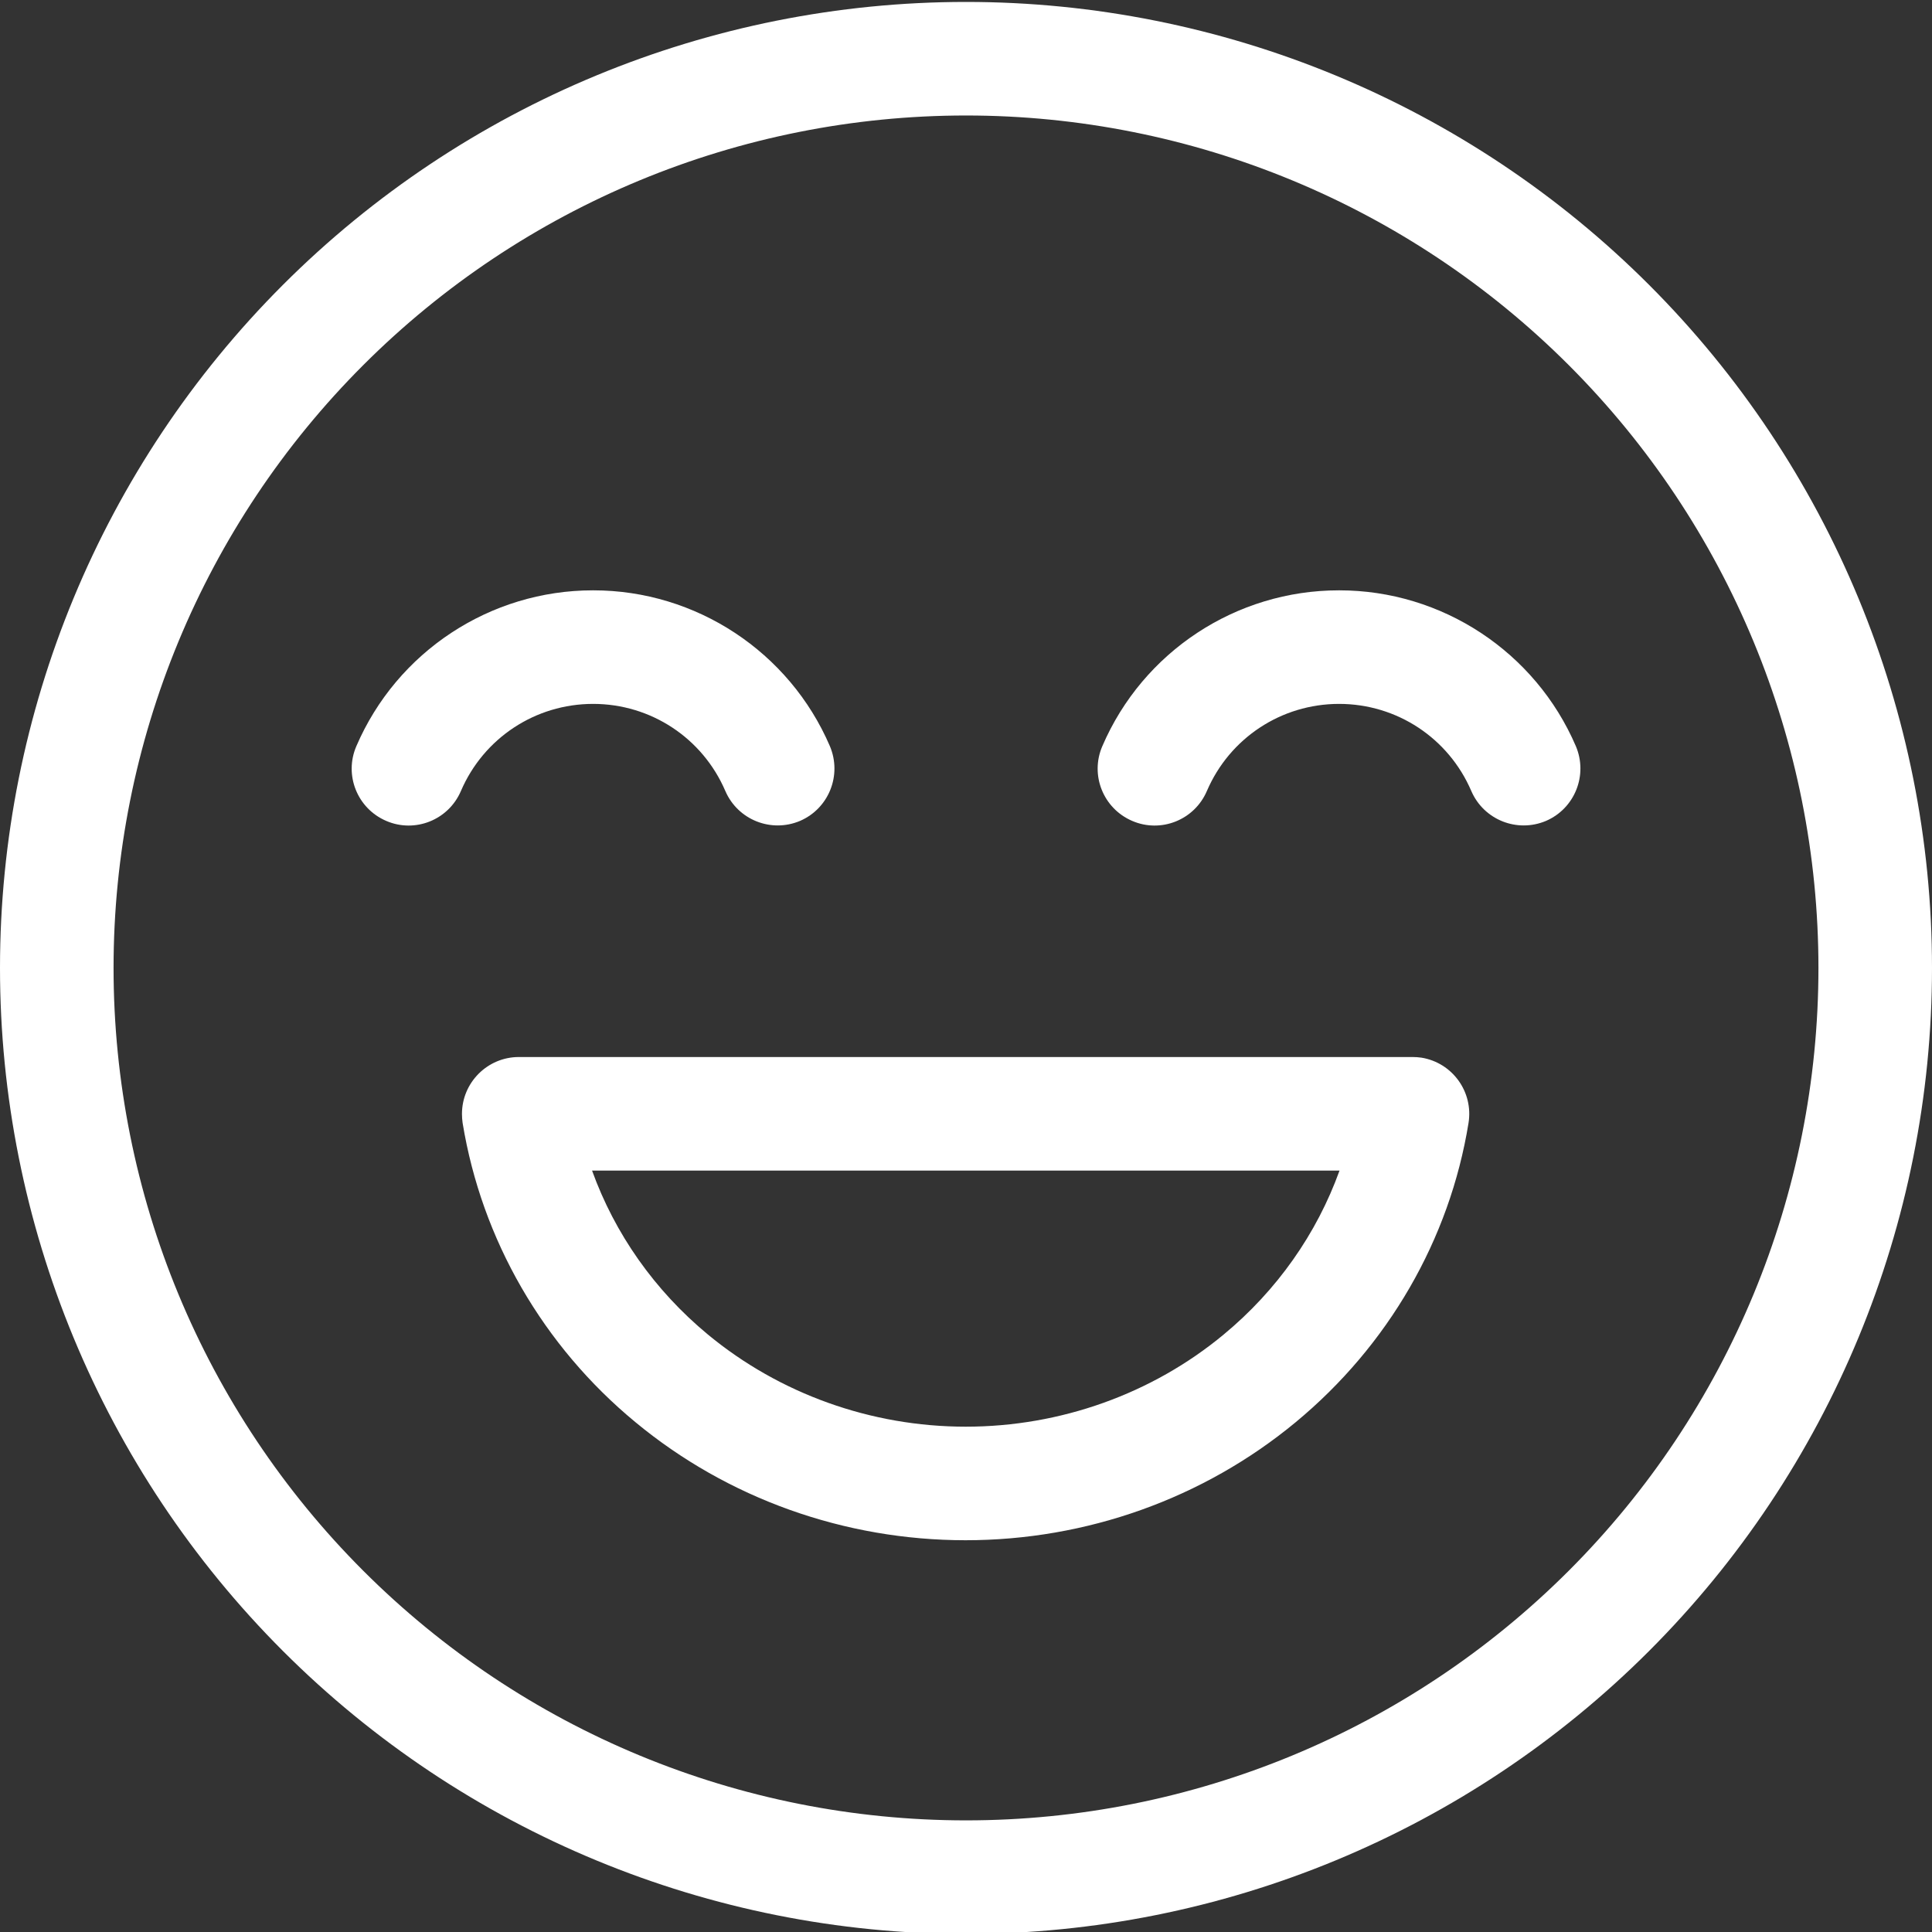 <?xml version="1.0" encoding="UTF-8"?>
<svg id="Layer_1" data-name="Layer 1" xmlns="http://www.w3.org/2000/svg" viewBox="0 0 90 90">
  <rect x="0" y="0" width="90" height="90" fill="#333333" stroke="none"/>
  <defs>
    <style>
      .cls-1 {
        fill: #fff;
        fill-rule: evenodd;
        stroke-width: 0px;
      }
    </style>
  </defs>
  <path class="cls-1" d="m45,.09C33.07.09,21.62,4.83,13.18,13.27,4.74,21.71,0,33.16,0,45.09s4.74,23.38,13.18,31.82c8.44,8.44,19.89,13.18,31.82,13.18s23.38-4.74,31.82-13.18c8.44-8.44,13.18-19.89,13.18-31.82s-4.74-23.38-13.18-31.82C68.38,4.83,56.93.09,45,.09Zm0,5.29c10.53,0,20.63,4.18,28.08,11.63,7.45,7.45,11.63,17.54,11.63,28.08s-4.18,20.63-11.63,28.08c-7.45,7.45-17.54,11.63-28.08,11.63s-20.63-4.18-28.08-11.63c-7.45-7.45-11.63-17.54-11.63-28.08s4.18-20.63,11.63-28.08c7.45-7.45,17.54-11.63,28.08-11.63Zm-17.38,22.12c-4.79,0-9.13,2.86-11.02,7.26-.58,1.34.04,2.9,1.39,3.48,1.34.58,2.9-.04,3.48-1.39,1.06-2.47,3.47-4.06,6.16-4.06s5.1,1.59,6.16,4.06c.58,1.34,2.13,1.96,3.48,1.39,1.34-.58,1.96-2.13,1.39-3.48h0c-1.89-4.4-6.24-7.26-11.02-7.26Zm34.75,0c-4.79,0-9.13,2.86-11.02,7.26-.58,1.34.04,2.9,1.39,3.48,1.34.58,2.9-.04,3.48-1.39,1.06-2.47,3.47-4.06,6.16-4.06s5.1,1.59,6.16,4.06c.58,1.34,2.13,1.96,3.48,1.39,1.34-.58,1.96-2.13,1.39-3.48h0c-1.89-4.4-6.24-7.26-11.02-7.26Zm-38.2,21.74c-1.46,0-2.65,1.19-2.65,2.65,0,.14.01.28.03.42.89,5.44,3.75,10.39,8.05,13.94,4.3,3.56,9.75,5.5,15.38,5.5h0c5.63,0,11.08-1.94,15.38-5.5,4.3-3.56,7.17-8.5,8.05-13.94.23-1.44-.74-2.8-2.19-3.04-.14-.02-.28-.03-.42-.03H24.18Zm3.41,5.29h34.82c-1.06,2.94-2.91,5.58-5.4,7.64-3.33,2.76-7.6,4.29-12.01,4.29-4.41,0-8.67-1.53-12.01-4.29-2.49-2.06-4.34-4.7-5.4-7.64Z"/>
</svg>